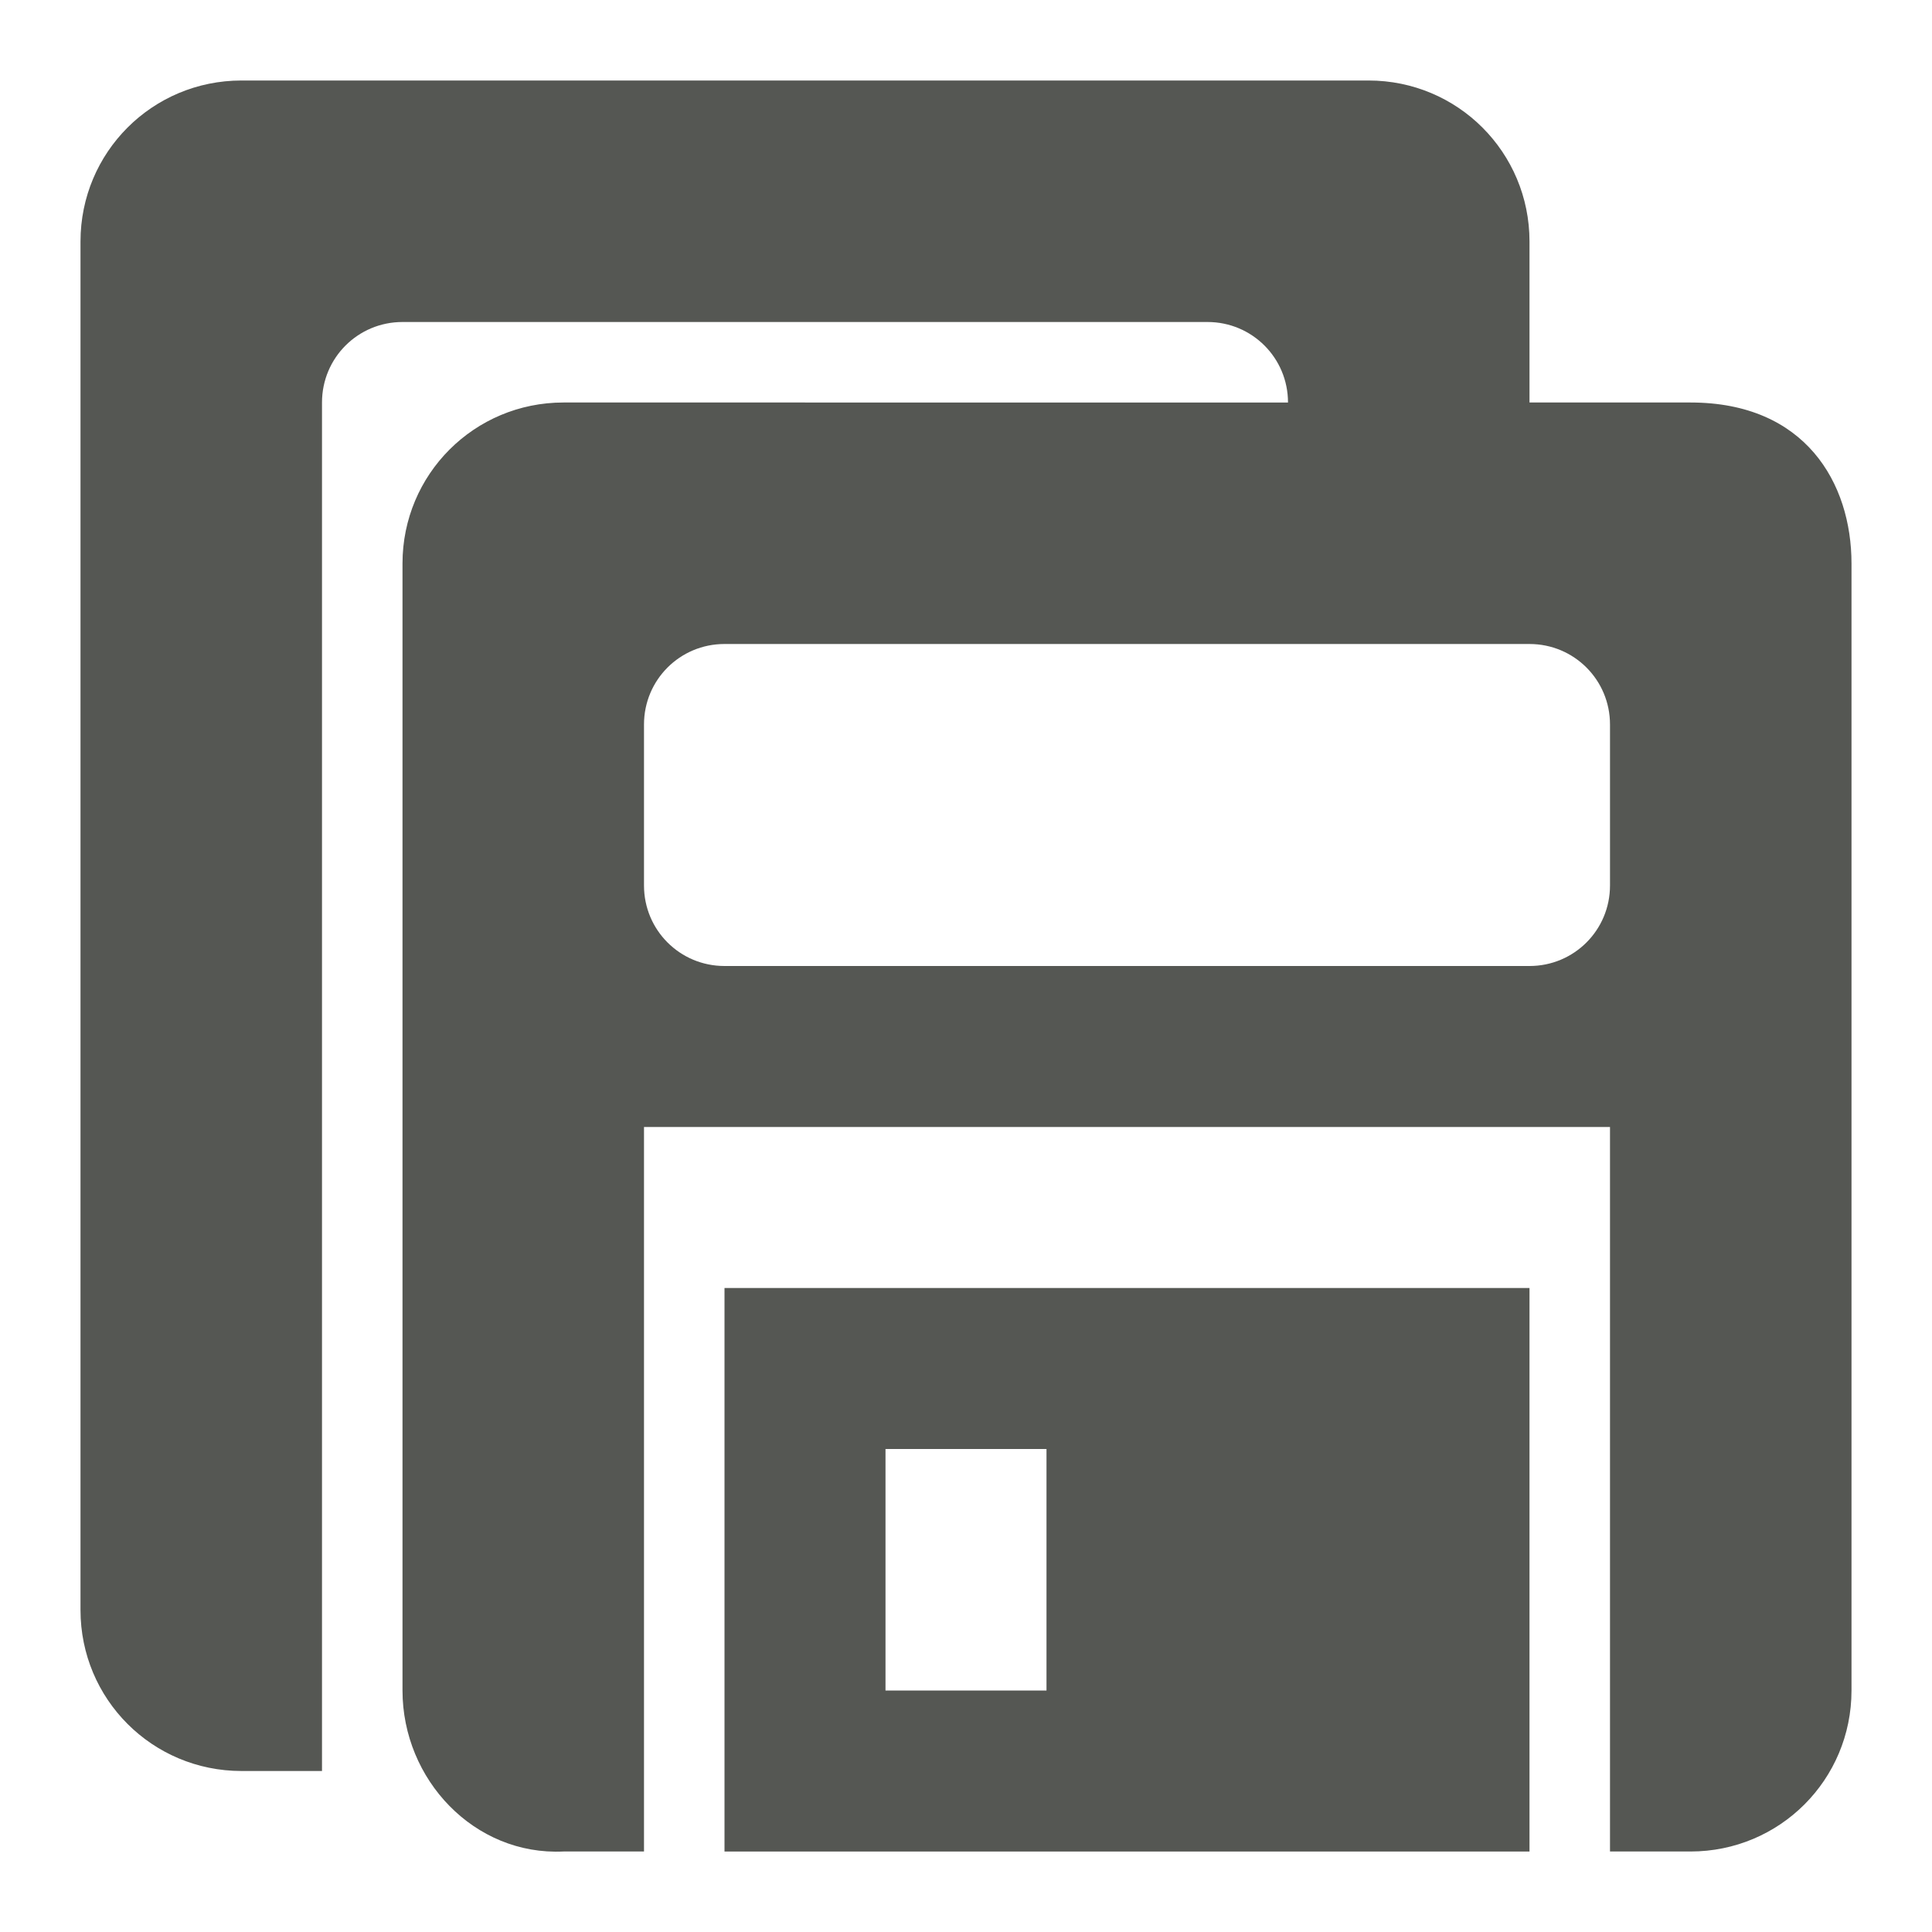 <svg xmlns="http://www.w3.org/2000/svg" viewBox="0 0 24 24">
  <path
     style="fill:#555753"
     d="M 3,1 C 1.892,1 1,1.892 1,3 v 17 c 0,1.108 0.892,2 2,2 H 4 V 5 C 4,4.446 4.446,4 5,4 h 10 c 0.554,0 1,0.446 1,1 H 7 C 5.892,5 5,5.892 5,7 v 14 c 0,1.108 0.893,2.053 2,2 h 1 v -9 h 12 v 9 h 1 c 1.108,0 2,-0.892 2,-2 V 7 C 23,6 22.426,5 21,5 H 19 V 3 C 19,1.892 18.108,1 17,1 Z m 6,7 h 10 c 0.554,0 1,0.446 1,1 v 2 c 0,0.554 -0.446,1 -1,1 H 9 C 8.446,12 8,11.554 8,11 V 9 C 8,8.446 8.446,8 9,8 Z m 0,8 v 7 h 10 v -7 z m 2,2 h 2 v 3 h -2 z"
     />
</svg>
